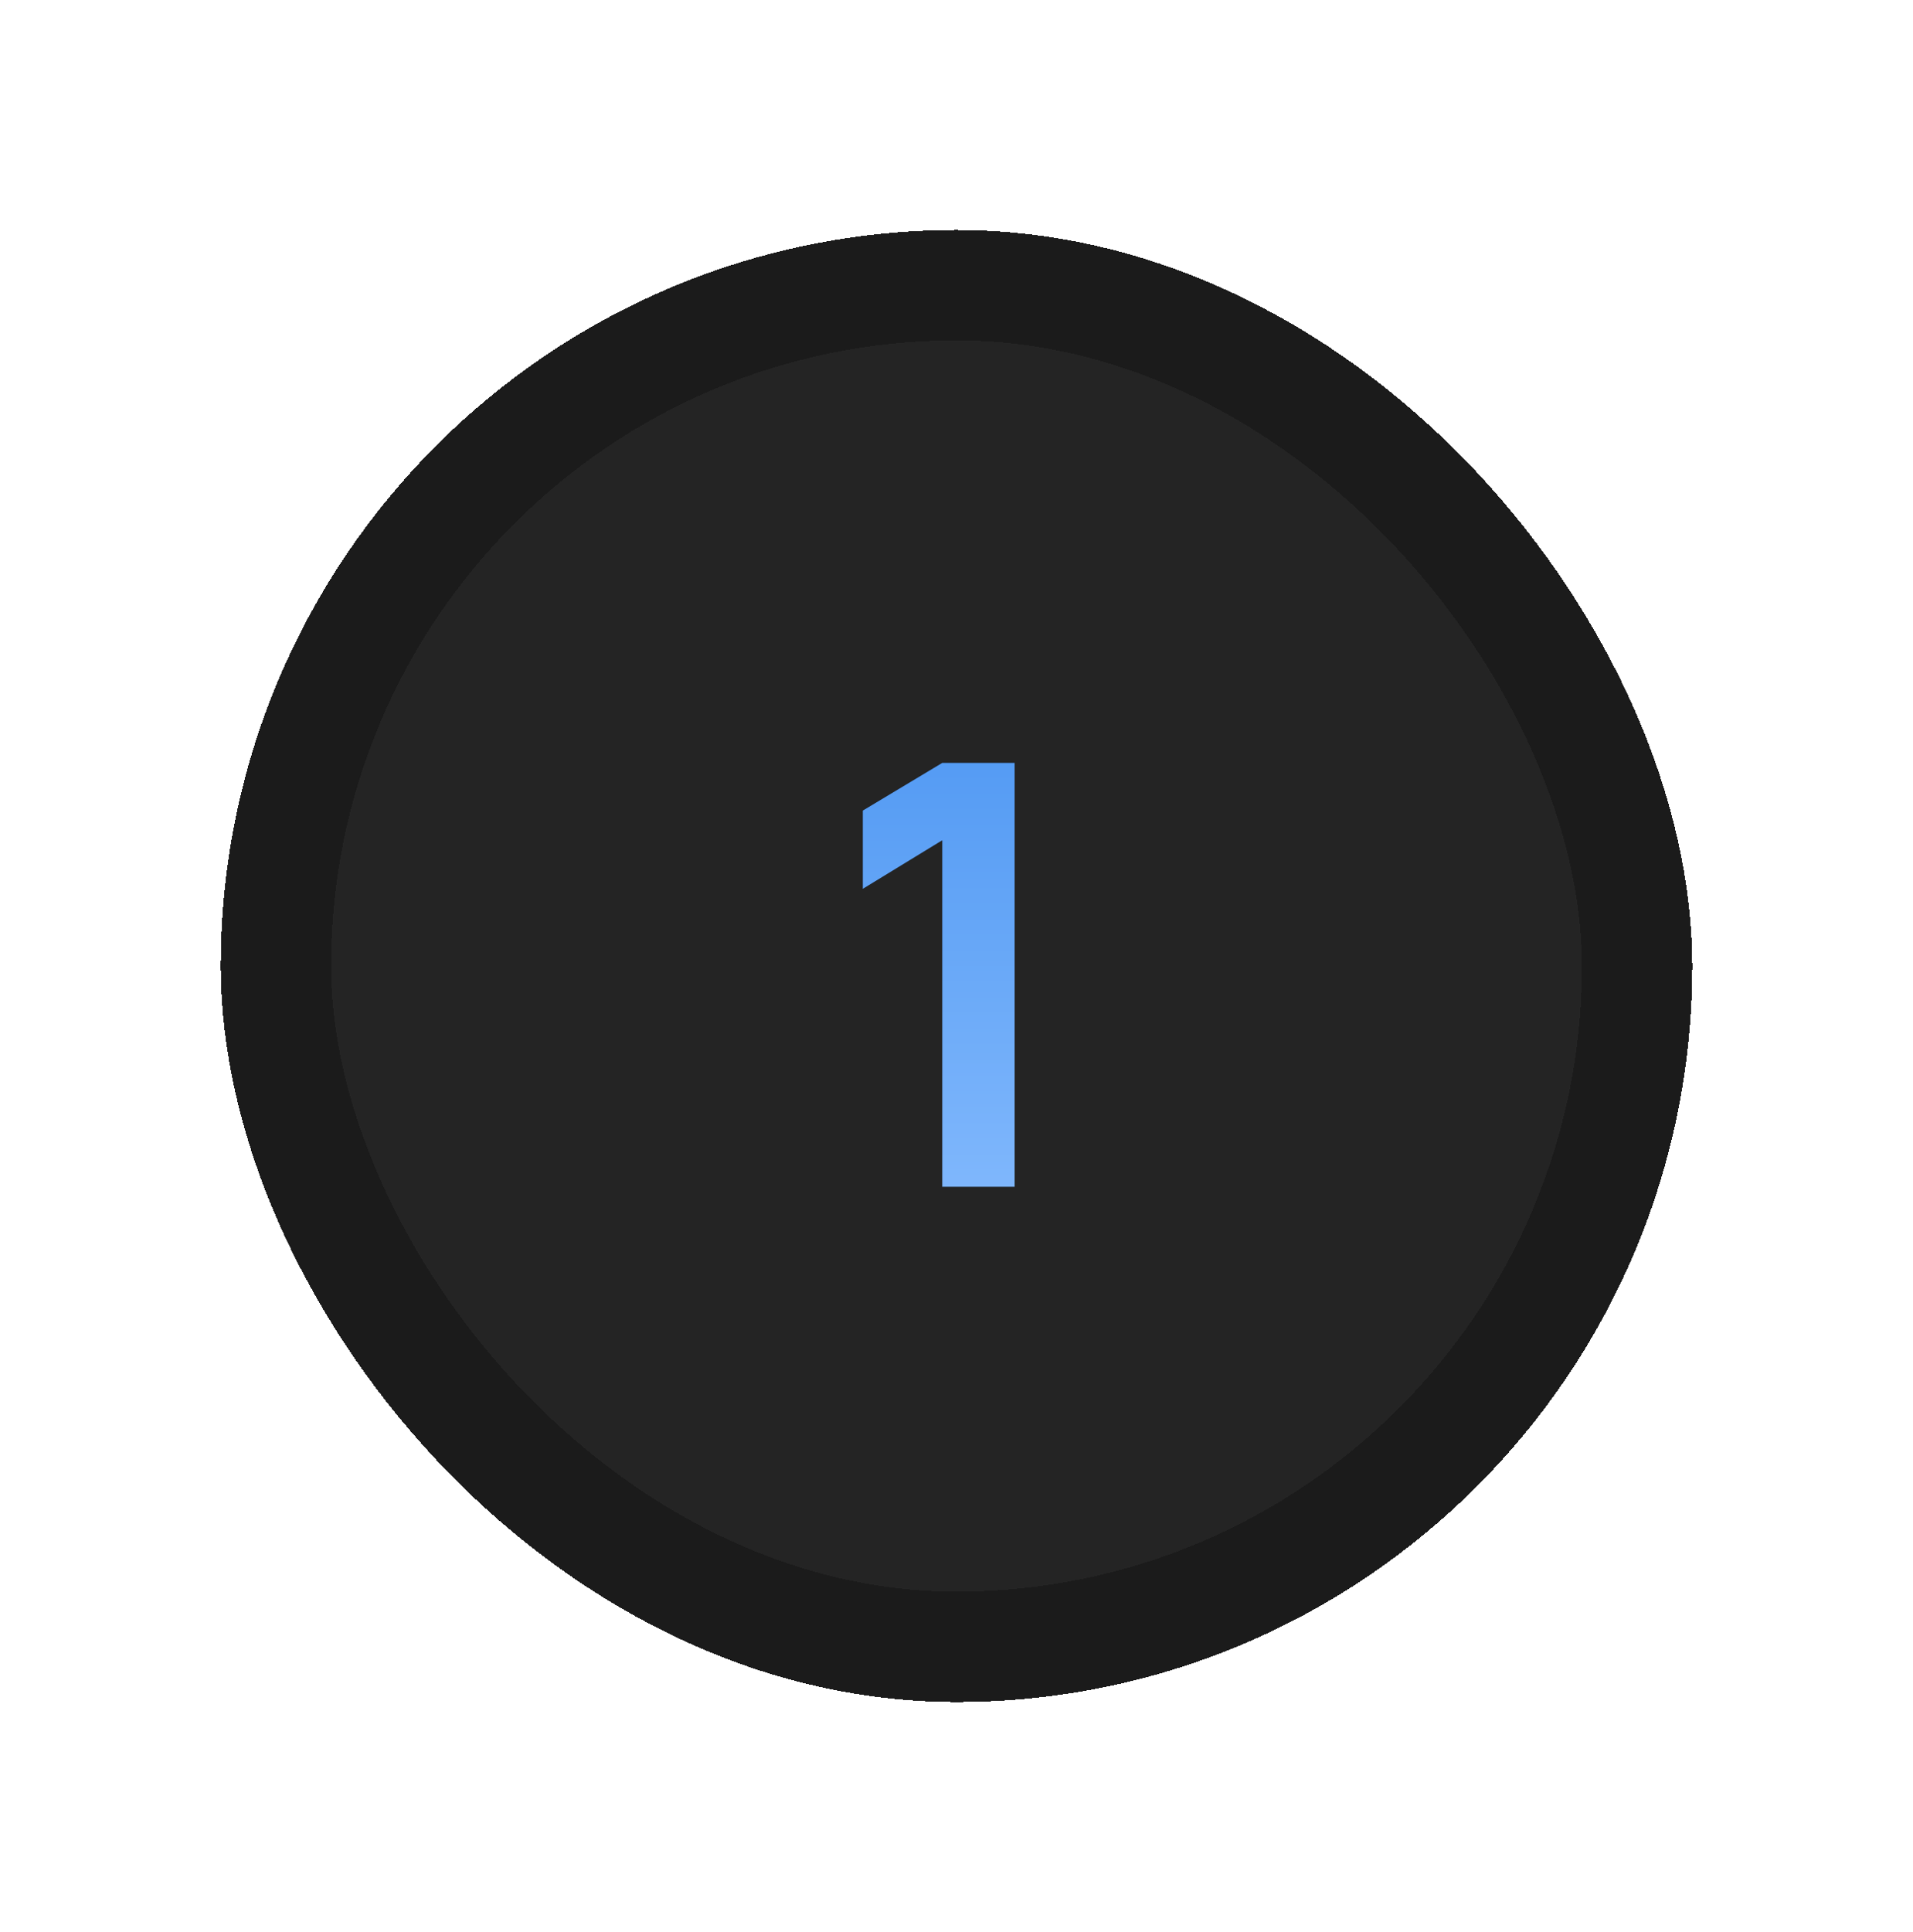 <svg width="104" height="105" viewBox="0 0 104 105" fill="none" xmlns="http://www.w3.org/2000/svg">
<g filter="url(#filter0_d_186_747)">
<rect x="12" y="8.5" width="80" height="80" rx="40" fill="#242424" shape-rendering="crispEdges"/>
<rect x="15" y="11.5" width="74" height="74" rx="37" stroke="#1B1B1B" stroke-width="6" shape-rendering="crispEdges"/>
<path d="M51.224 60.5V41.668L46.904 44.308V40.052L51.224 37.46H55.16V60.5H51.224Z" fill="black"/>
<path d="M51.224 60.5V41.668L46.904 44.308V40.052L51.224 37.46H55.16V60.5H51.224Z" fill="url(#paint0_linear_186_747)"/>
</g>
<defs>
<filter id="filter0_d_186_747" x="0" y="0.5" width="104" height="104" filterUnits="userSpaceOnUse" color-interpolation-filters="sRGB">
<feFlood flood-opacity="0" result="BackgroundImageFix"/>
<feColorMatrix in="SourceAlpha" type="matrix" values="0 0 0 0 0 0 0 0 0 0 0 0 0 0 0 0 0 0 127 0" result="hardAlpha"/>
<feOffset dy="4"/>
<feGaussianBlur stdDeviation="6"/>
<feComposite in2="hardAlpha" operator="out"/>
<feColorMatrix type="matrix" values="0 0 0 0 0 0 0 0 0 0 0 0 0 0 0 0 0 0 0.08 0"/>
<feBlend mode="normal" in2="BackgroundImageFix" result="effect1_dropShadow_186_747"/>
<feBlend mode="normal" in="SourceGraphic" in2="effect1_dropShadow_186_747" result="shape"/>
</filter>
<linearGradient id="paint0_linear_186_747" x1="52" y1="28.5" x2="52" y2="68.5" gradientUnits="userSpaceOnUse">
<stop stop-color="#4591F0"/>
<stop offset="1" stop-color="#8DC0FF"/>
</linearGradient>
</defs>
</svg>
